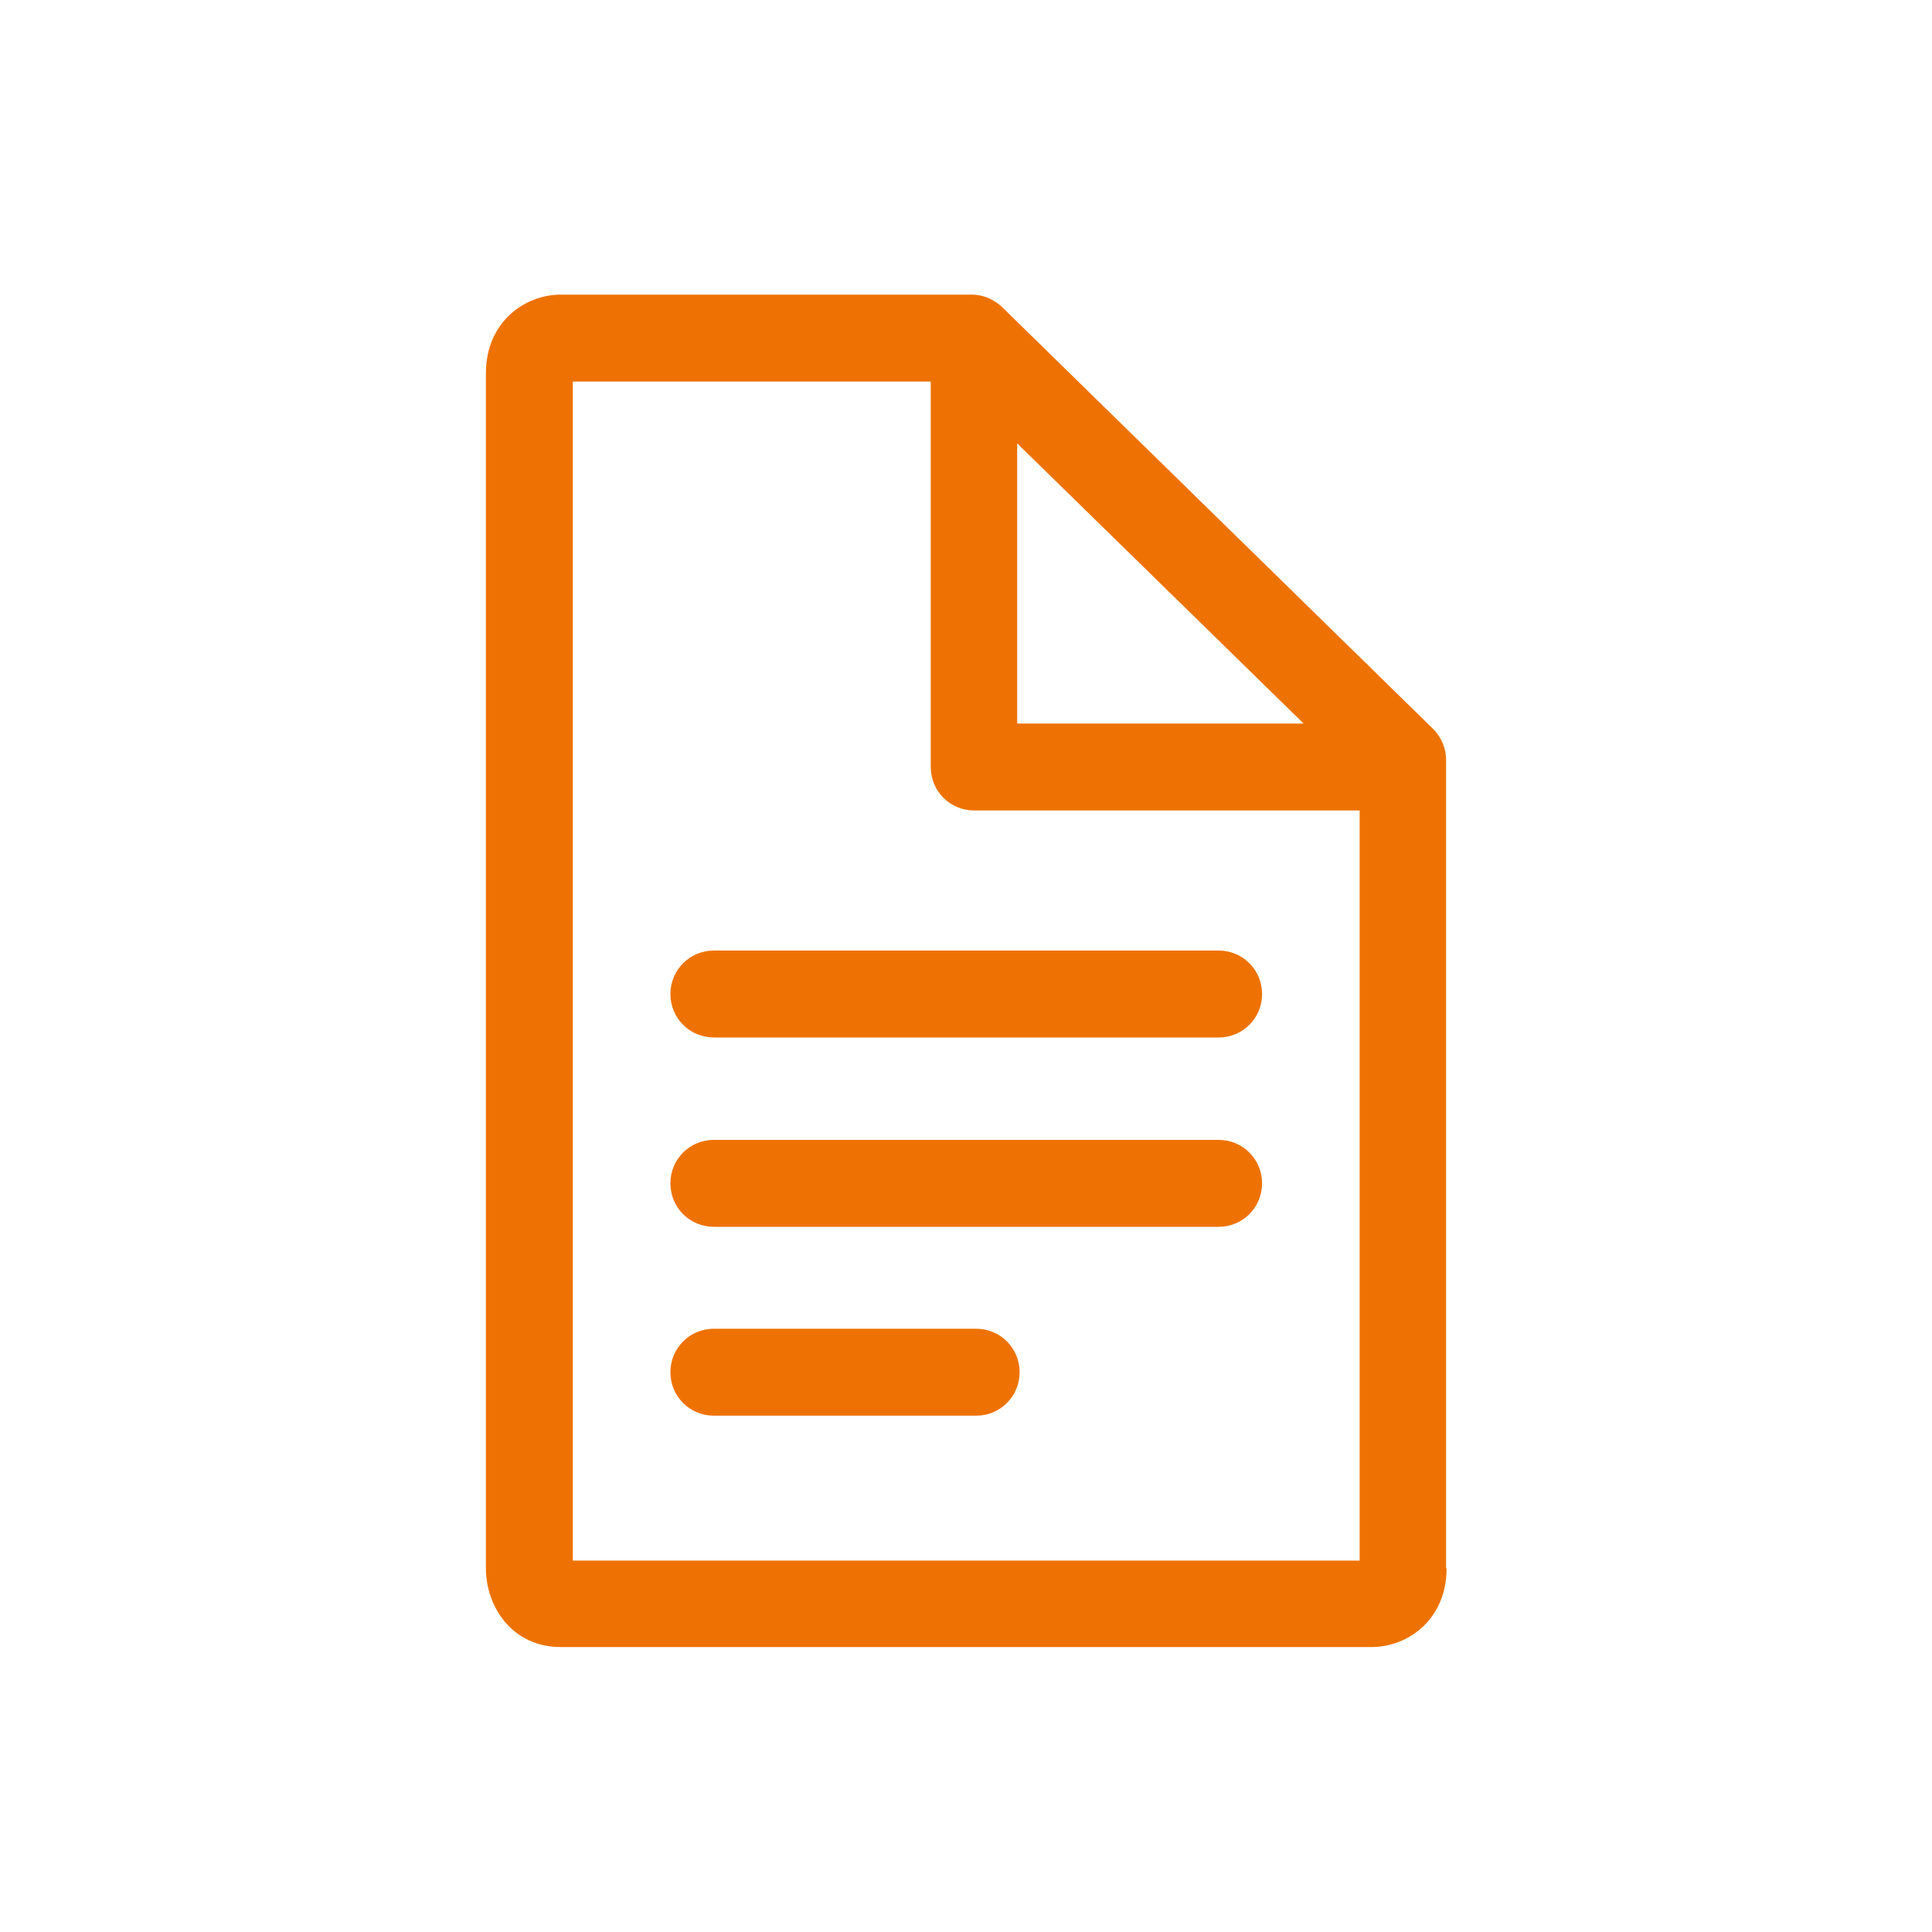 <?xml version="1.0" encoding="UTF-8"?>
<svg xmlns="http://www.w3.org/2000/svg" version="1.1" viewBox="0 0 400 400">
  <rect x="0" y="0" width="400" height="400" fill="#333333" stroke="none"/>
  <!-- Generator: Adobe Illustrator 28.7.1, SVG Export Plug-In . SVG Version: 1.2.0 Build 142)  -->
  <g>
    <g id="Ebene_1">
      <g>
        <polygon points="0 0 0 400 400 400 400 0 0 0 0 0" fill="#fff"></polygon>
        <g>
          <path d="M252.3,214.8h-104.5c-5,0-9-4-9-9s4-9,9-9h104.5c5,0,9,4,9,9s-4,9-9,9h0Z" fill="#ee7203"></path>
          <path d="M252.3,254h-104.5c-5,0-9-4-9-9s4-9,9-9h104.5c5,0,9,4,9,9s-4,9-9,9h0Z" fill="#ee7203"></path>
          <path d="M202.1,293.1h-54.3c-5,0-9-4-9-9s4-9,9-9h54.3c5,0,9,4,9,9s-4,9-9,9h0Z" fill="#ee7203"></path>
          <path d="M299.4,324.7v-167.4c0-2.4-1-4.7-2.7-6.4l-89.2-87.3c-1.7-1.6-3.9-2.6-6.3-2.6h-85.1c-7.5,0-15.5,5.7-15.5,16.3v247.4c0,7.9,5.4,16.3,15.5,16.3h167.9c7.5,0,15.5-5.7,15.5-16.3h0ZM118.6,324.6s0,0,0,0c0,0,0,0,0,0h0ZM118.6,79h74.1v79.8c0,5,4,9,9,9h79.8v155.3H118.6V79h0ZM210.6,149.8v-58l59.3,58h-59.3Z" fill="#ee7203"></path>
        </g>
      </g>
    </g>
  </g>
</svg>
